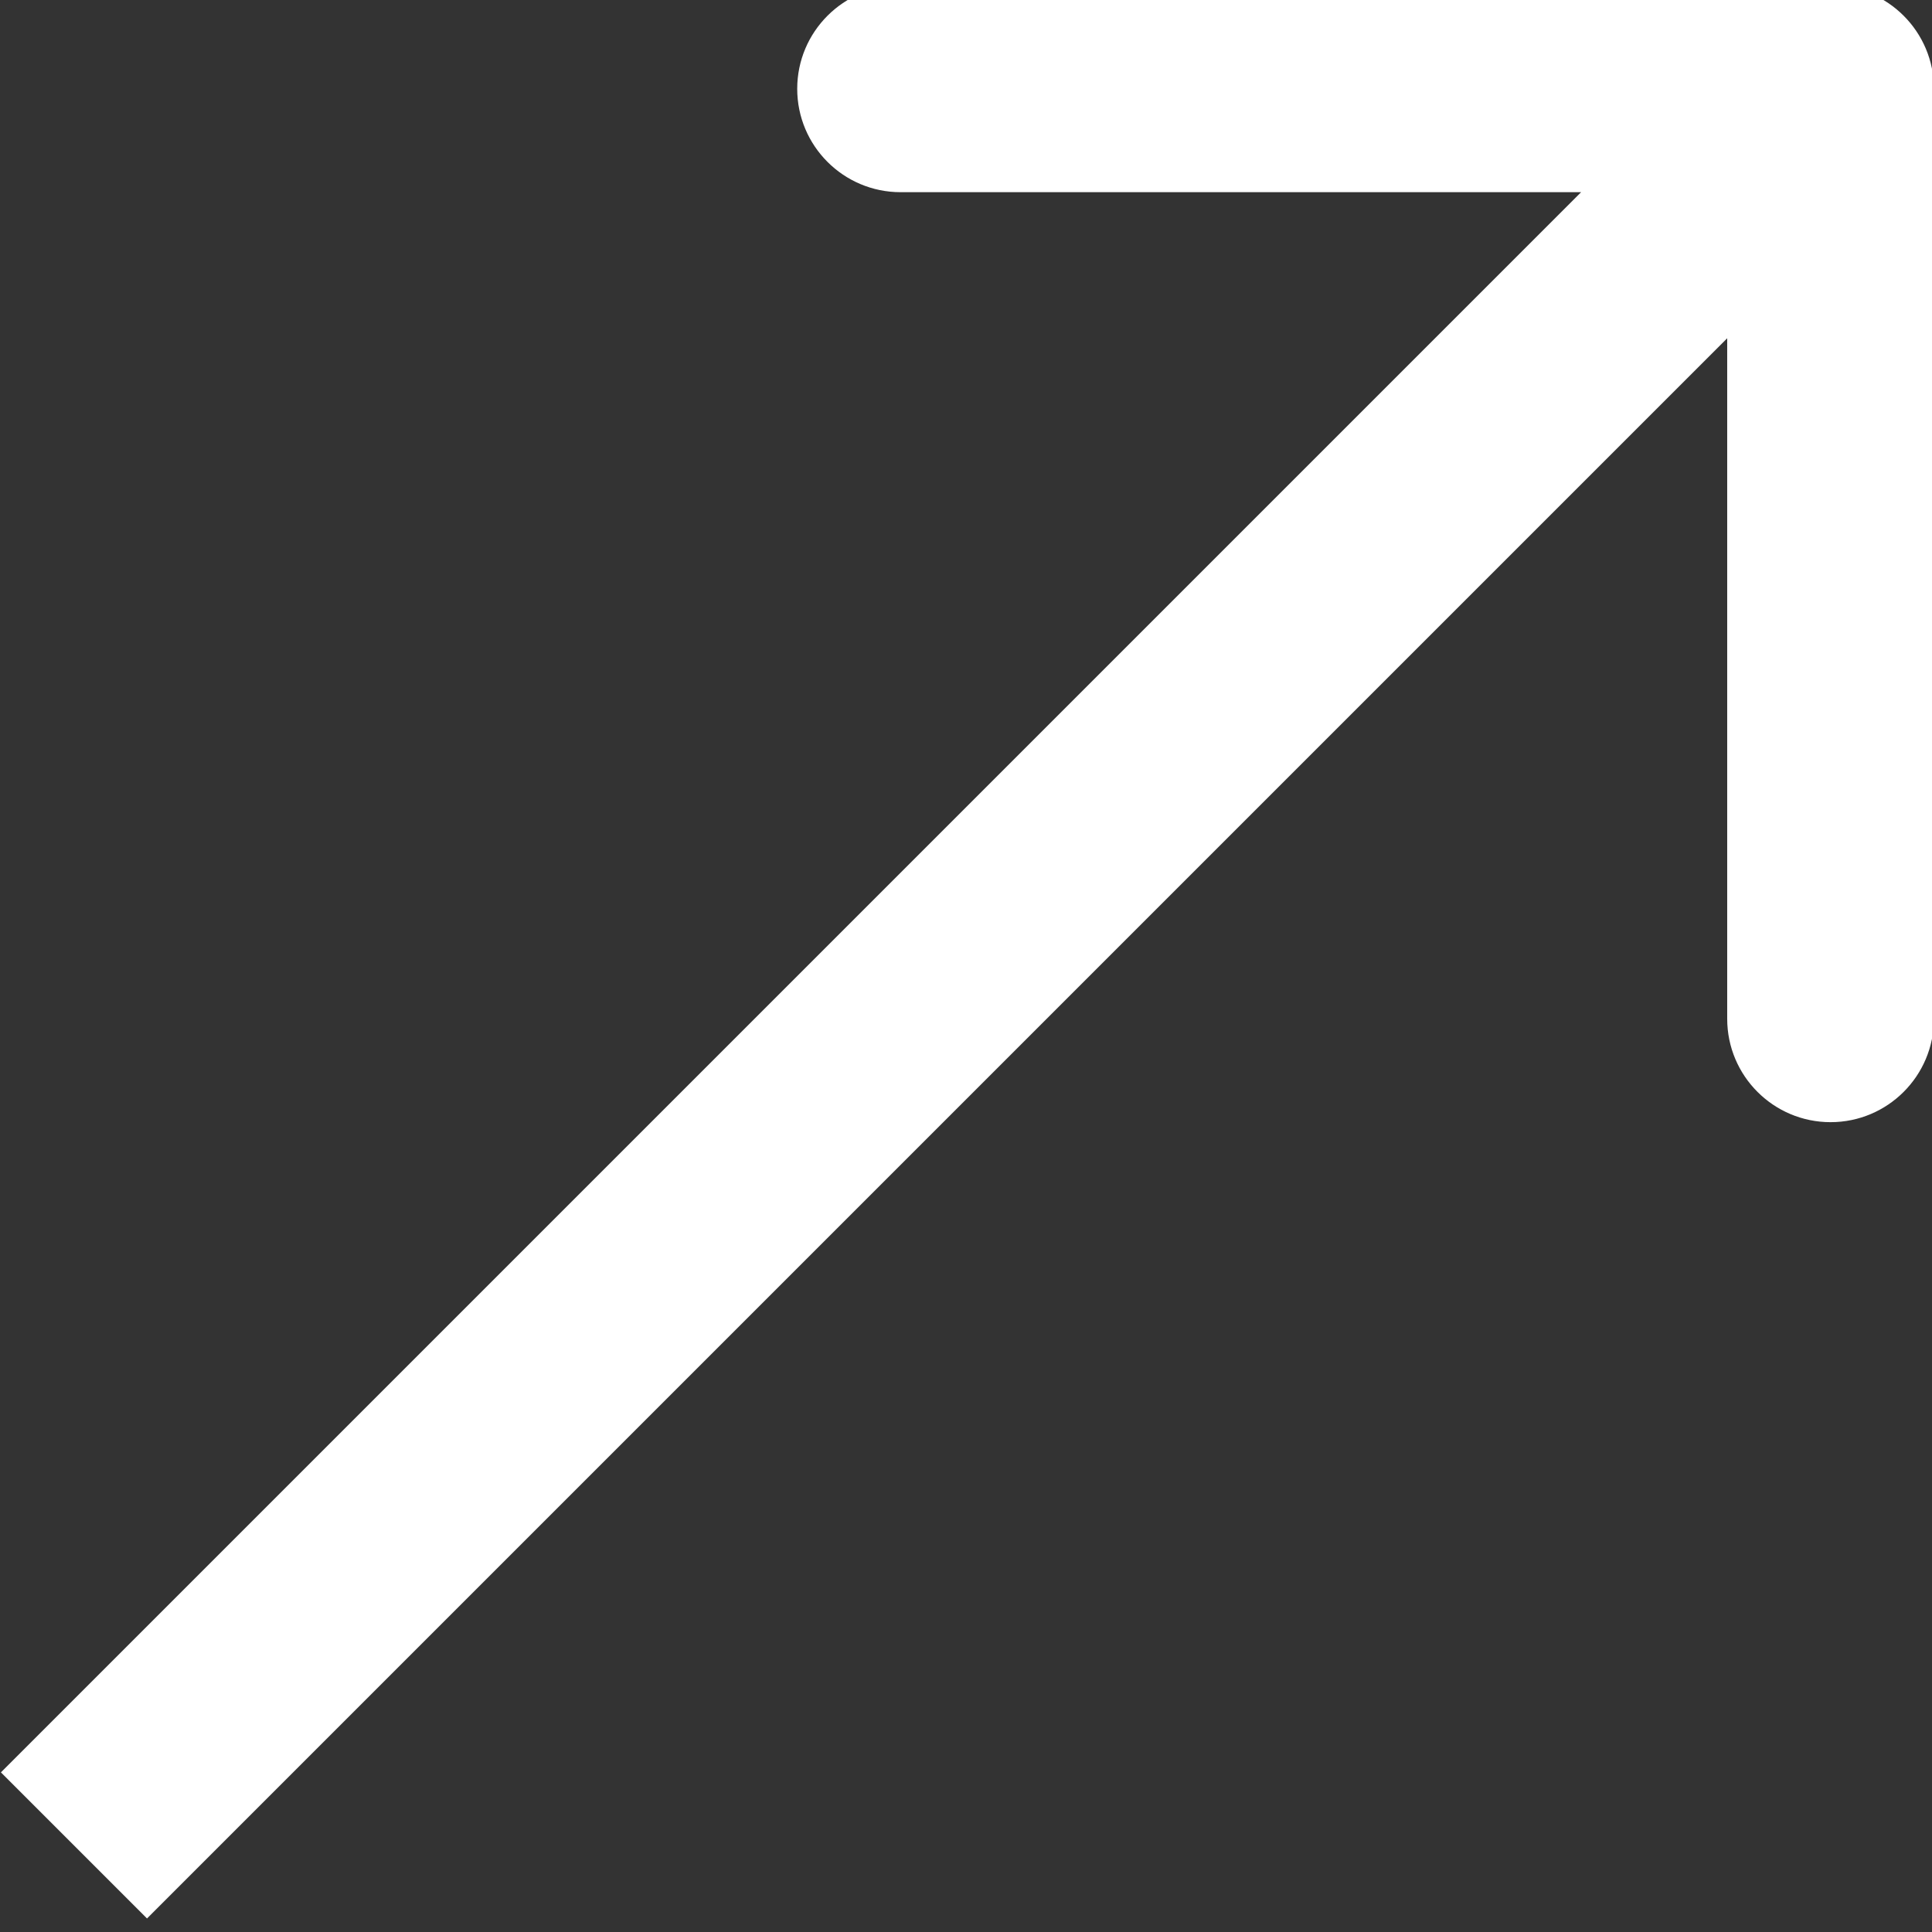 <?xml version="1.0" encoding="UTF-8"?> <svg xmlns="http://www.w3.org/2000/svg" viewBox="0 0 18.99 18.99" data-guides="{&quot;vertical&quot;:[],&quot;horizontal&quot;:[]}"><rect x="0" y="0" width="18.99" height="18.99" fill="#333333" stroke="none"/><path fill="#ffffff" stroke="none" fill-opacity="1" stroke-width="1" stroke-opacity="1" id="tSvg13184b8d3a7" title="Path 2" d="M19.009 0.873C19.009 0.312 18.554 -0.143 17.993 -0.143C14.946 -0.143 11.899 -0.143 8.852 -0.143C8.291 -0.143 7.836 0.312 7.836 0.873C7.836 1.434 8.291 1.889 8.852 1.889C11.56 1.889 14.269 1.889 16.977 1.889C16.977 4.597 16.977 7.306 16.977 10.014C16.977 10.575 17.432 11.03 17.993 11.03C18.554 11.03 19.009 10.575 19.009 10.014C19.009 6.967 19.009 3.92 19.009 0.873ZM1.445 18.857C7.2 13.102 12.956 7.347 18.711 1.591C18.232 1.113 17.753 0.634 17.275 0.155C11.519 5.91 5.764 11.666 0.009 17.421C0.487 17.9 0.966 18.379 1.445 18.857Z" style=""></path><defs></defs></svg> 